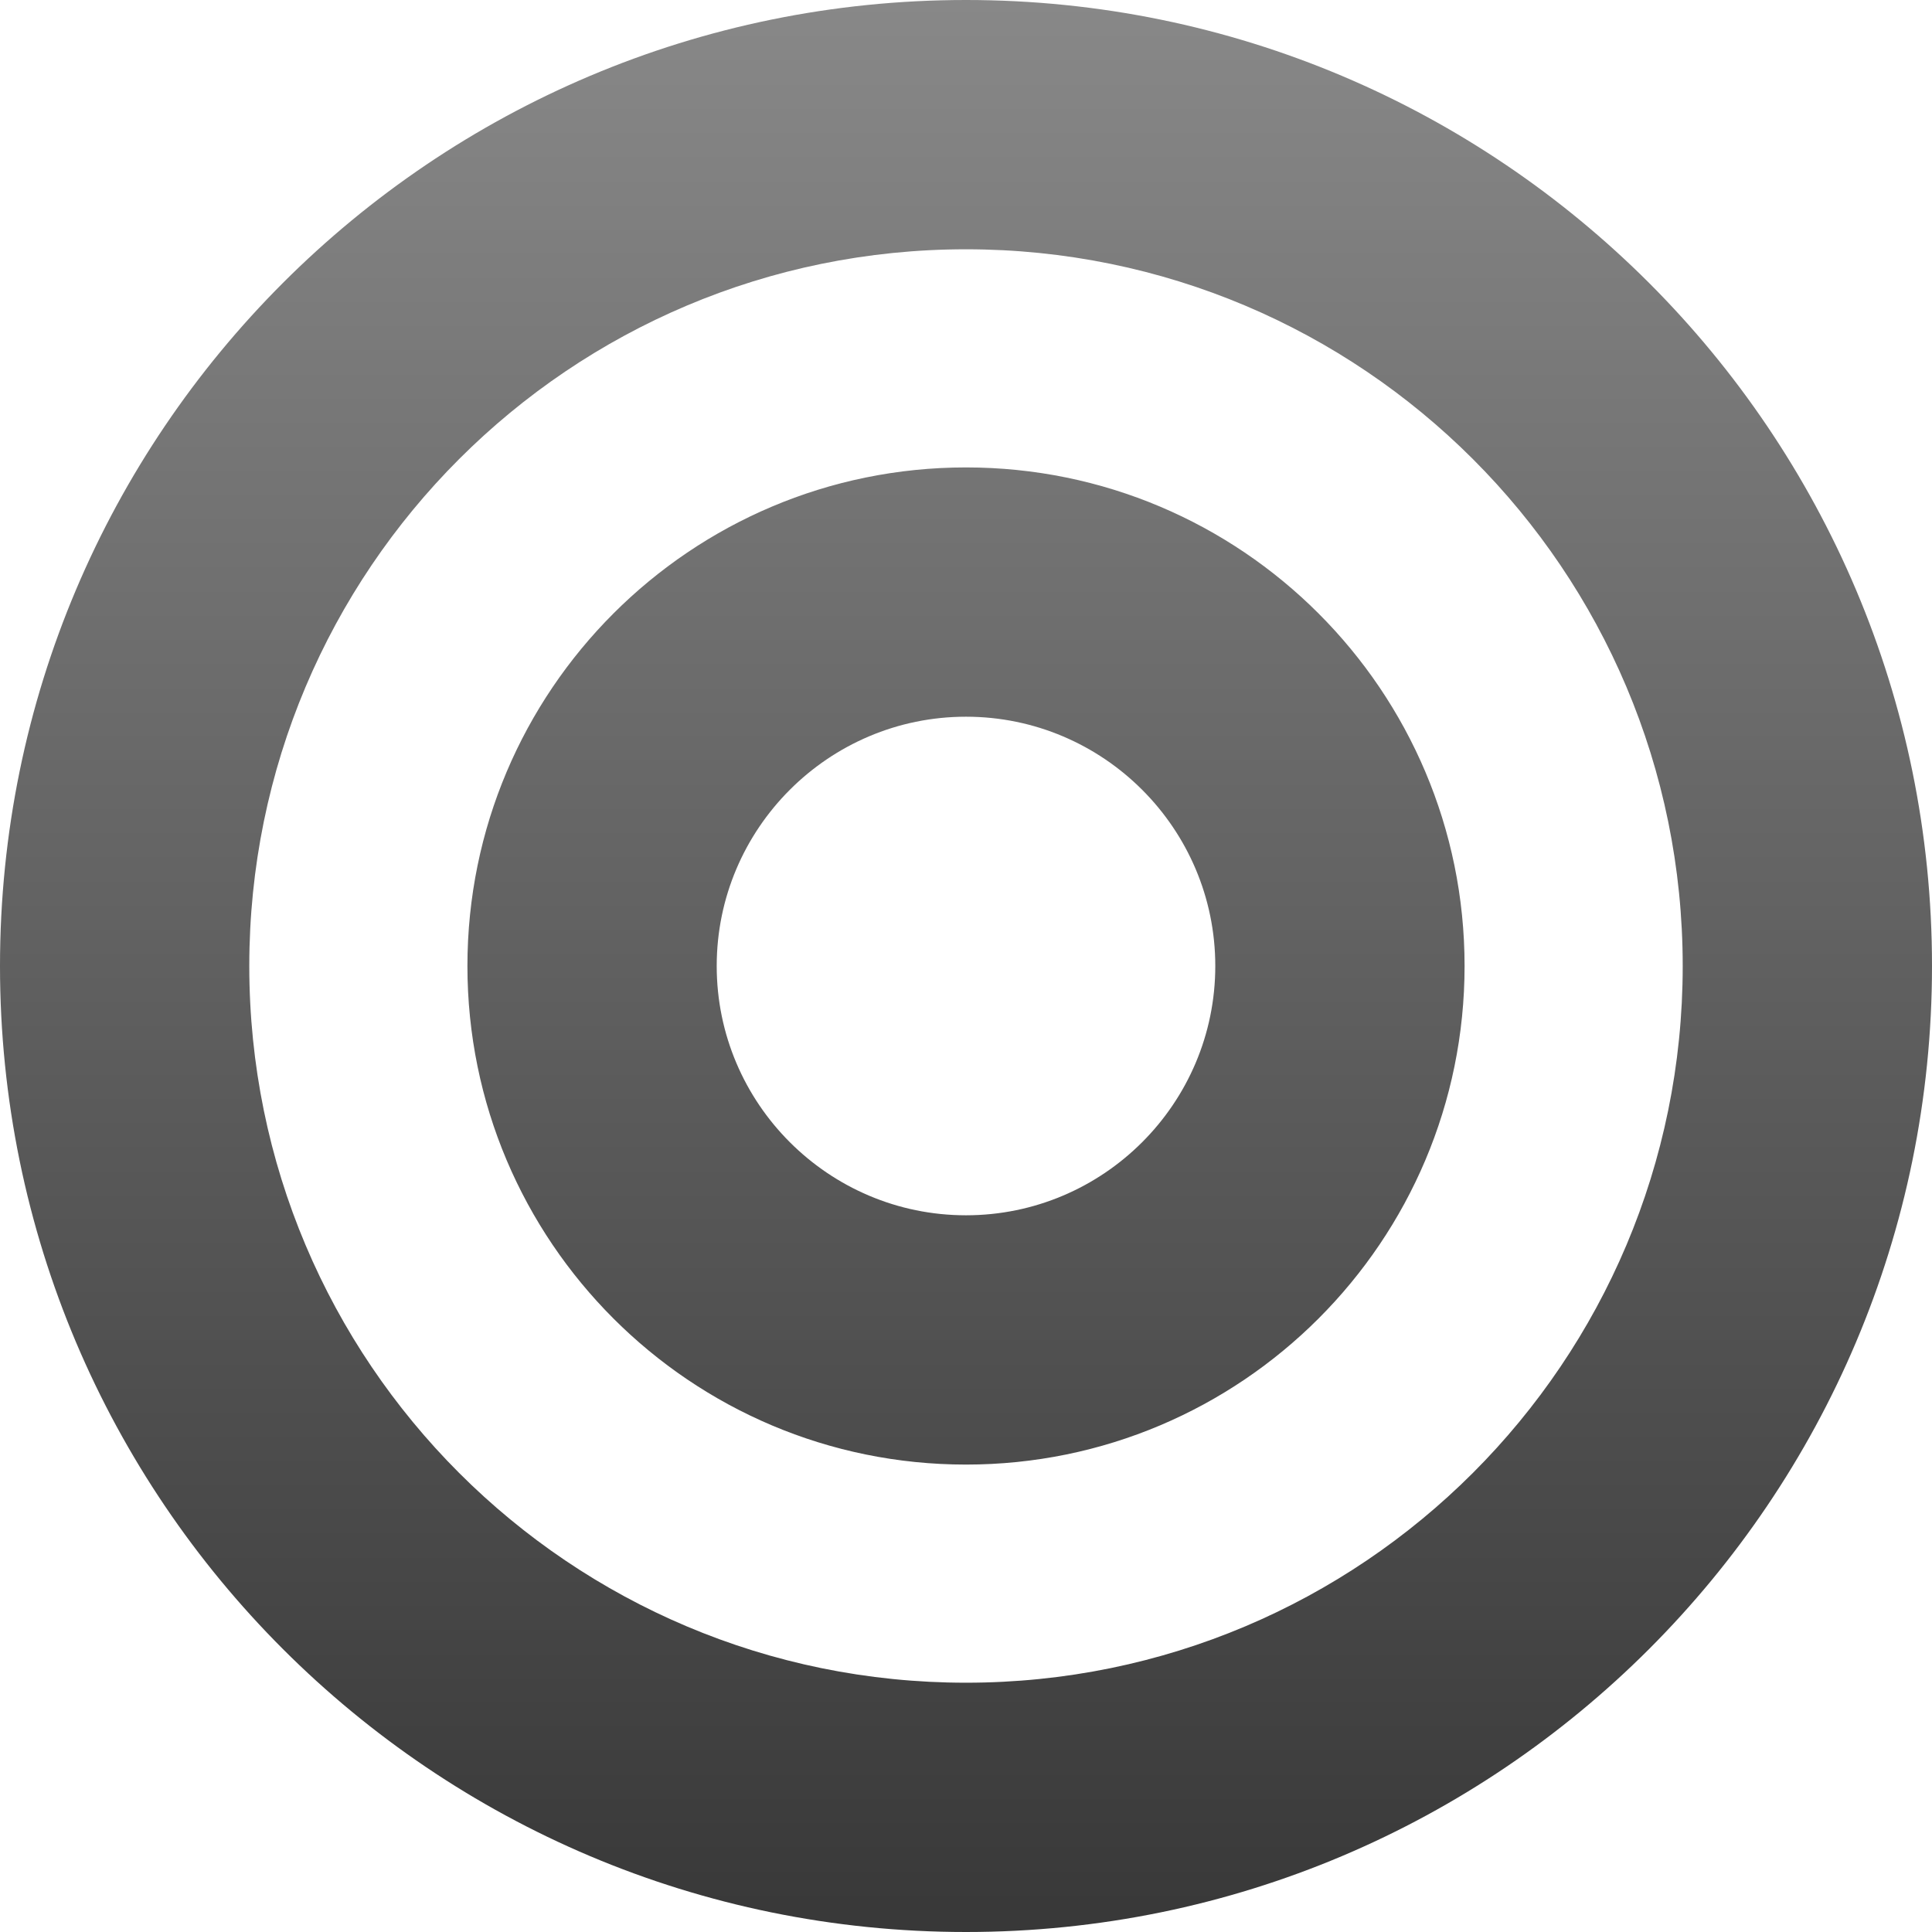 <svg width="64" height="64" viewBox="0 0 64 64" fill="none" xmlns="http://www.w3.org/2000/svg">
<path d="M32 0C14.326 0 0 14.326 0 32C0 49.673 14.326 64 32 64C49.673 64 64 49.673 64 32C64 14.326 49.673 0 32 0ZM32 55.742C18.879 55.742 8.258 45.124 8.258 32C8.258 18.879 18.876 8.258 32 8.258C45.121 8.258 55.742 18.876 55.742 32C55.742 45.121 45.124 55.742 32 55.742ZM32 15.484C22.879 15.484 15.484 22.879 15.484 32C15.484 41.121 22.879 48.516 32 48.516C41.121 48.516 48.516 41.121 48.516 32C48.516 22.879 41.121 15.484 32 15.484ZM32 40.258C27.447 40.258 23.742 36.553 23.742 32C23.742 27.447 27.447 23.742 32 23.742C36.553 23.742 40.258 27.447 40.258 32C40.258 36.553 36.553 40.258 32 40.258Z" fill="url(#paint0_linear_142103_3451)"/>
<defs>
<linearGradient id="paint0_linear_142103_3451" x1="32" y1="0" x2="32" y2="64" gradientUnits="userSpaceOnUse">
<stop stop-color="#888888"/>
<stop offset="1" stop-color="#383838"/>
</linearGradient>
</defs>
</svg>
